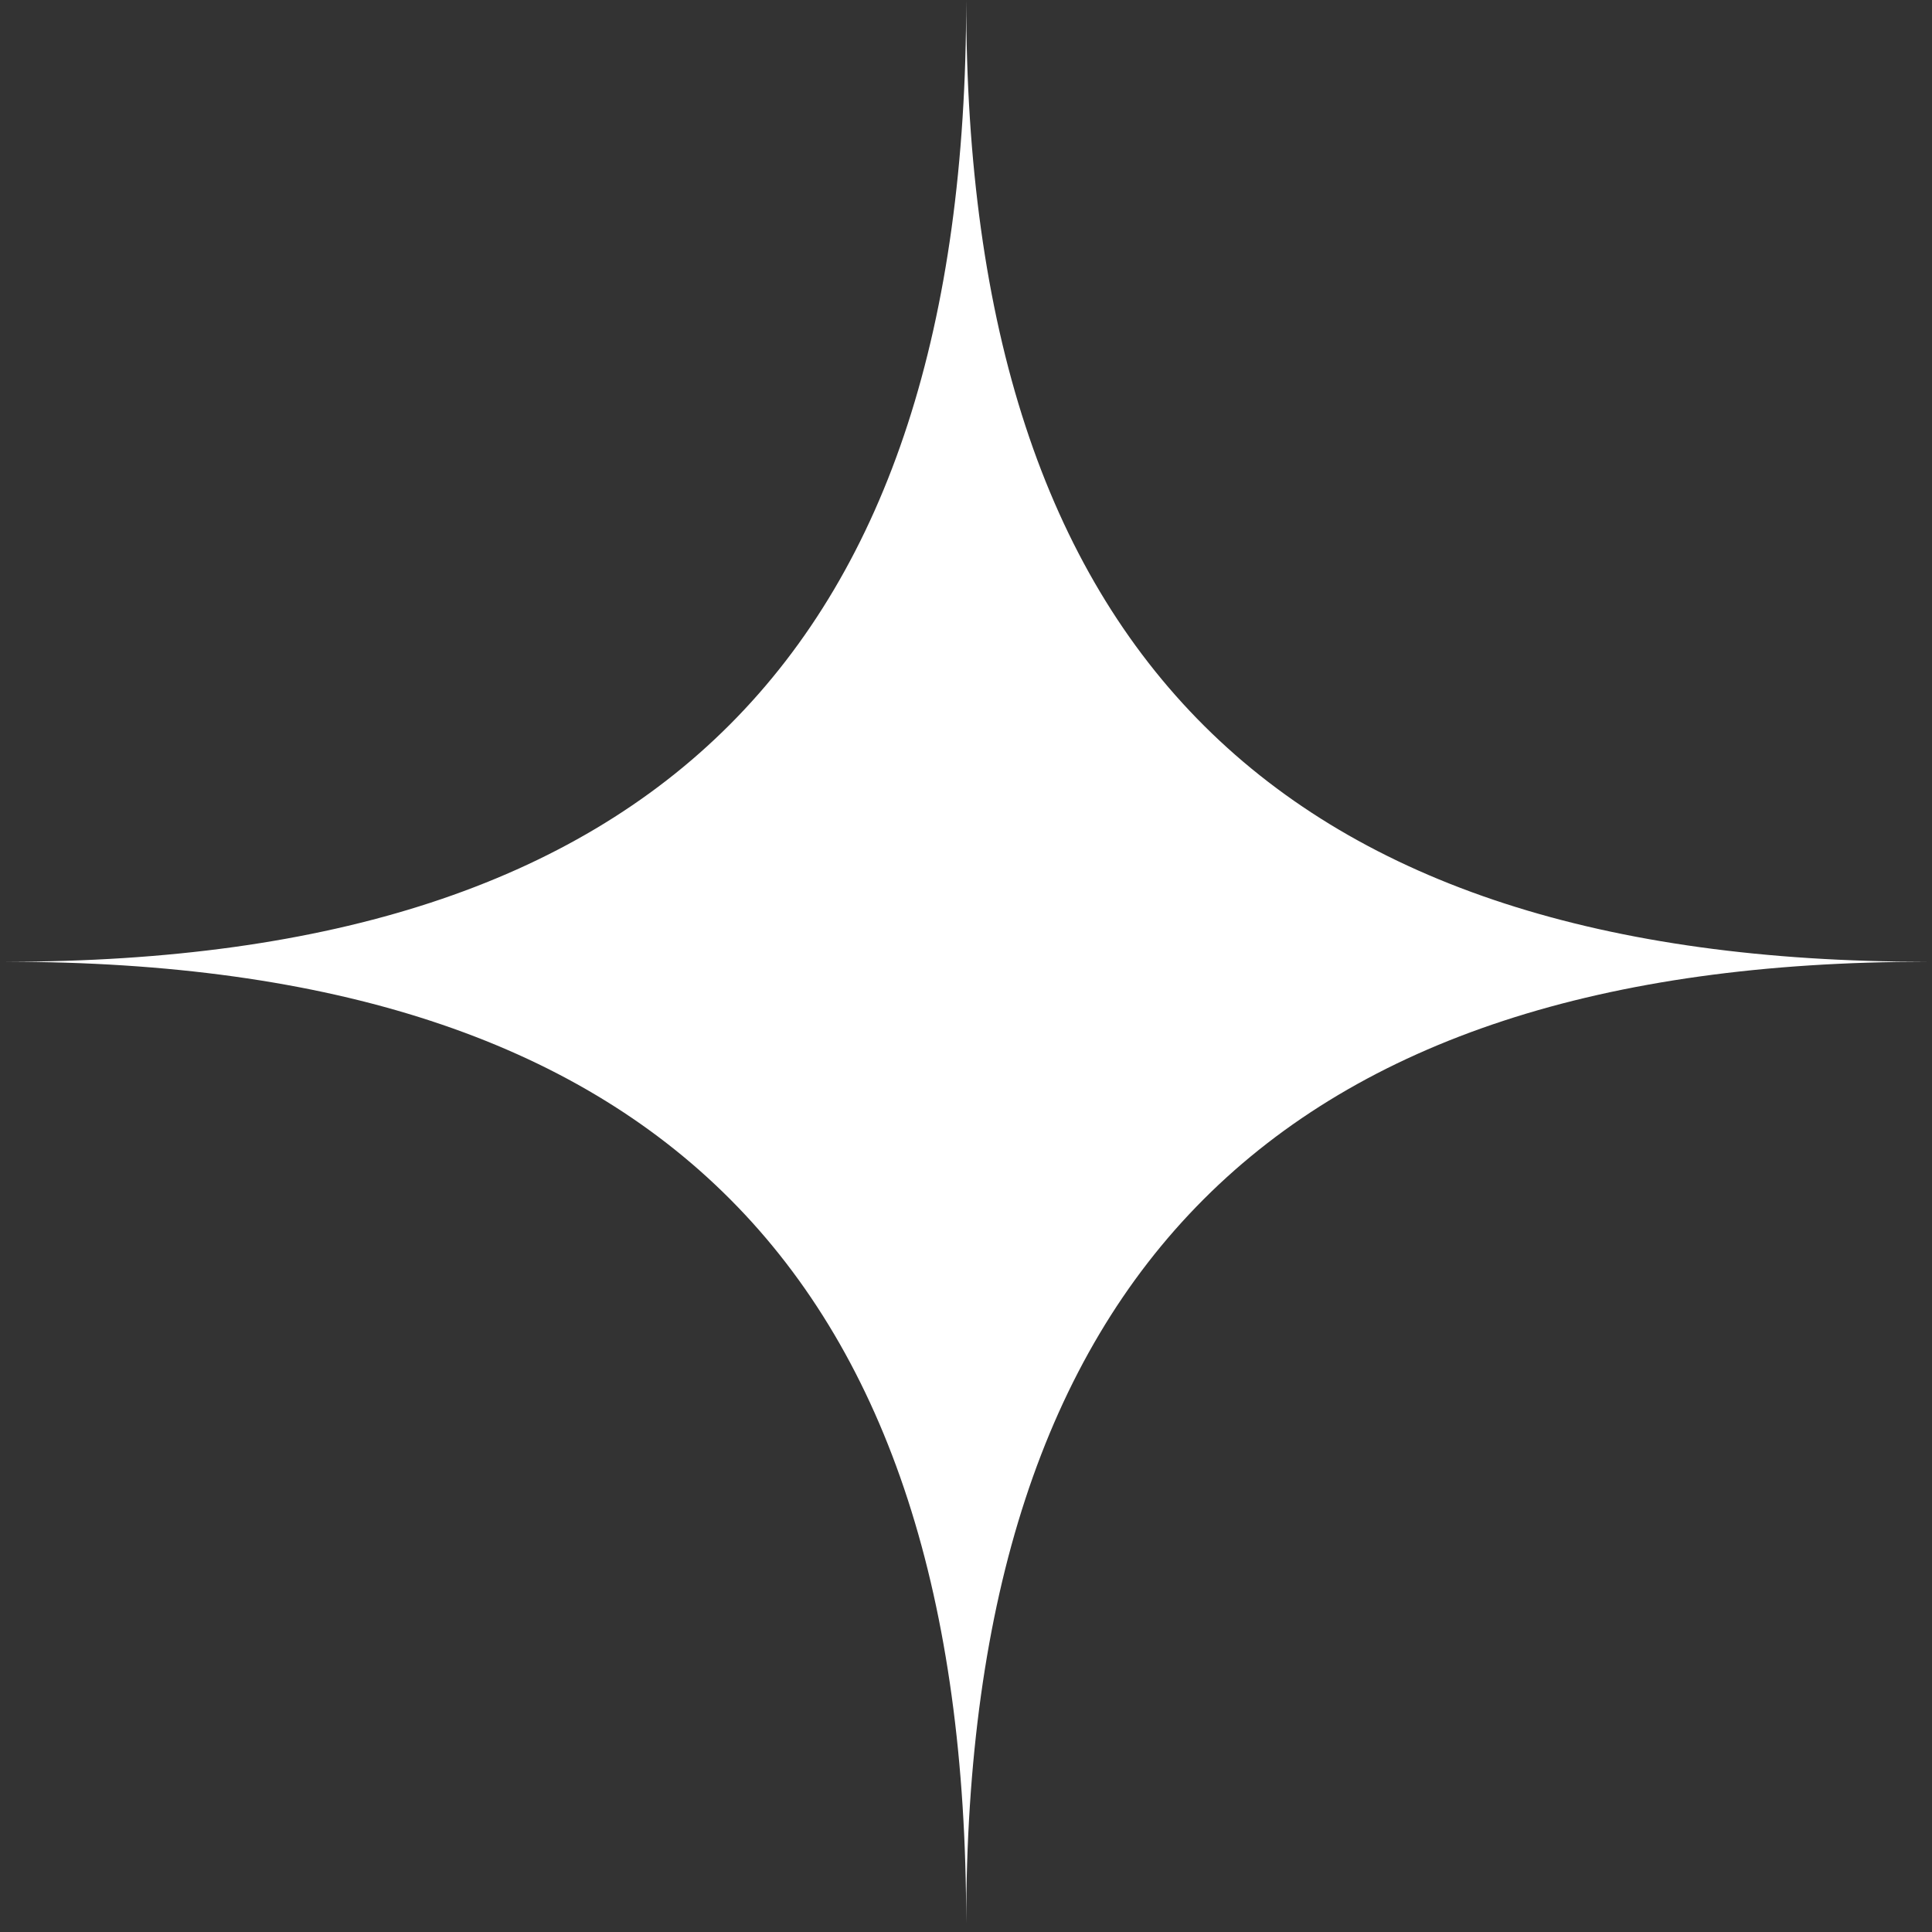 <?xml version="1.0" encoding="UTF-8"?> <svg xmlns="http://www.w3.org/2000/svg" width="206" height="206" viewBox="0 0 206 206" fill="none"><rect x="0" y="0" width="206" height="206" fill="#333333" stroke="none"/> <path d="M0.576 102.547C70.031 102.547 103.021 69.222 103.021 0.016C103.021 69.733 136.625 102.547 205.466 102.547C136.421 102.547 103.021 135.872 103.021 205.078C103.021 135.974 70.133 102.547 0.576 102.547Z" fill="white"></path> </svg> 